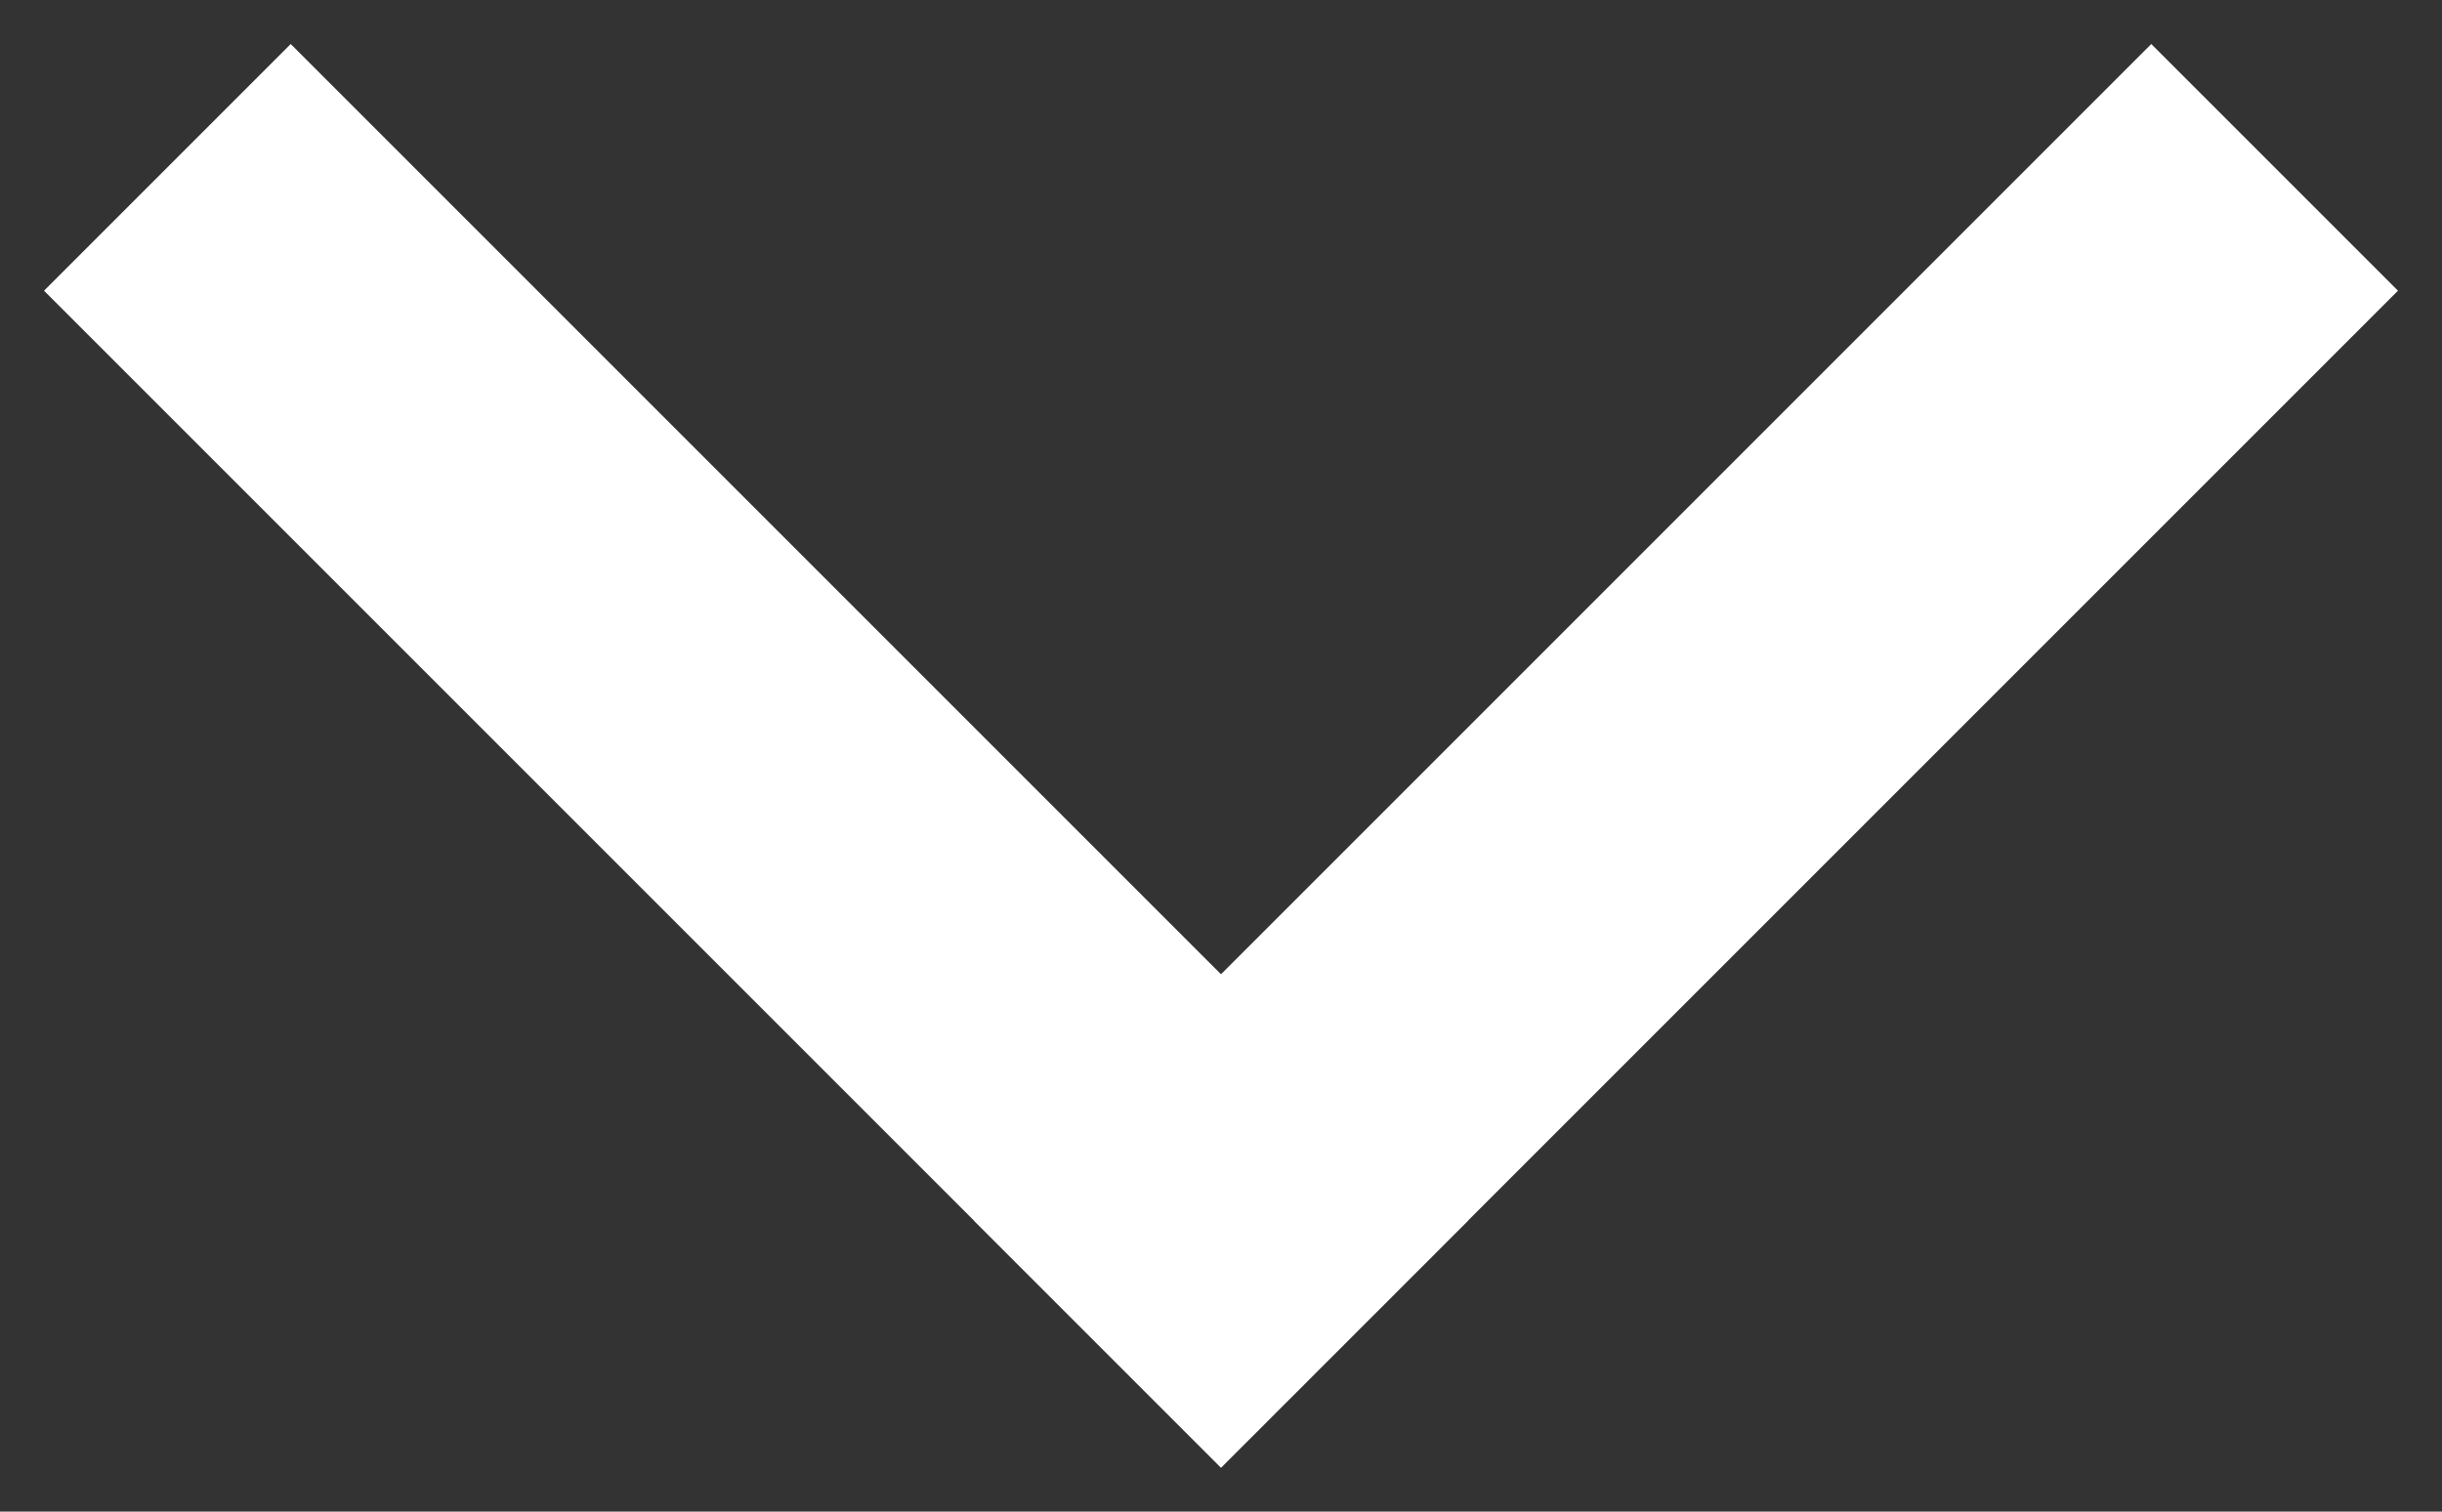 <?xml version="1.0" encoding="UTF-8"?>
<svg width="21px" height="13px" viewBox="0 0 21 13" version="1.1" xmlns="http://www.w3.org/2000/svg" xmlns:xlink="http://www.w3.org/1999/xlink">
    <rect x="0" y="0" width="21" height="13" fill="#333333" stroke="none"/>
    <!-- Generator: Sketch 56.1 (81669) - https://sketch.com -->
    <title>Group</title>
    <desc>Created with Sketch.</desc>
    <g id="Page-1" stroke="none" stroke-width="1" fill="none" fill-rule="evenodd" stroke-linecap="square">
        <g id="Group" transform="translate(2, 2)" stroke="#FFFFFF" stroke-width="3">
            <path d="M0.5,0.5 L8.5,8.5" id="Line" fill="#D8D8D8"></path>
            <path d="M8.5,8.5 L16.5,0.5" id="Line-2"></path>
        </g>
    </g>
</svg>